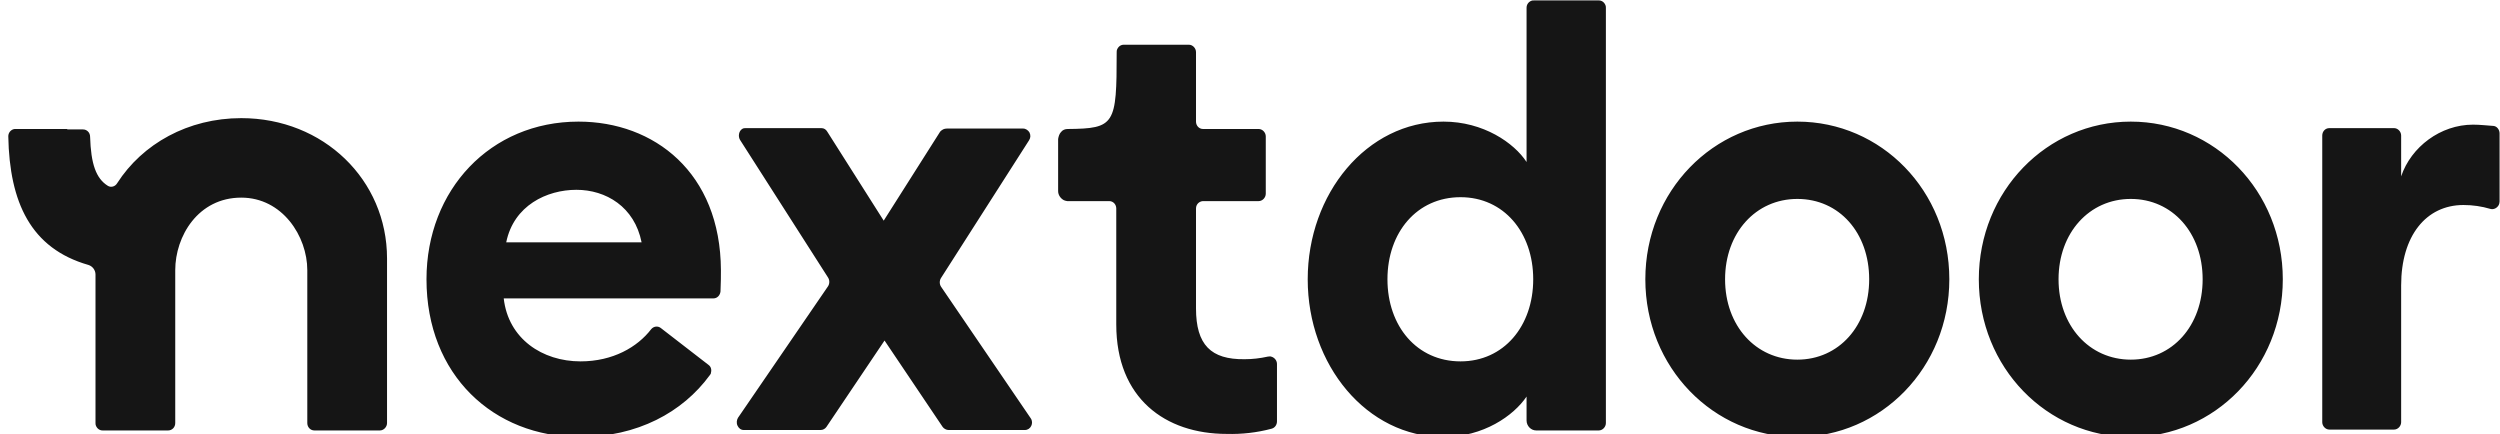 <svg xmlns="http://www.w3.org/2000/svg" width="259" height="45" viewBox="0 0 259 45" fill="none"><g clip-path="url(#clip0_366_5903)"><path d="M149.548 12.599C153.678 12.599 156.862 14.804 158.152 16.784V0.809C158.152 0.494 158.324 0.224 158.626 0.089C158.712 0.044 158.798 0.044 158.927 0.044H165.638C165.94 0.044 166.198 0.224 166.327 0.539C166.37 0.629 166.37 0.719 166.37 0.854V43.829C166.37 44.234 166.026 44.594 165.638 44.594H159.142C158.626 44.594 158.152 44.144 158.152 43.559V41.084C156.819 43.064 153.678 45.269 149.548 45.269C141.588 45.269 135.479 37.799 135.479 28.934C135.479 20.069 141.588 12.599 149.548 12.599ZM143.74 28.934C143.74 33.794 146.794 37.439 151.312 37.439C155.786 37.439 158.841 33.794 158.841 28.934C158.841 24.074 155.786 20.429 151.312 20.429C146.794 20.429 143.74 24.074 143.74 28.934ZM123.906 31.949V21.599C123.906 21.374 123.992 21.194 124.121 21.059C124.25 20.924 124.465 20.834 124.637 20.834H130.402C130.79 20.834 131.134 20.474 131.134 20.069V14.129C131.134 13.724 130.79 13.364 130.402 13.364H124.637C124.207 13.364 123.906 13.004 123.906 12.599V5.399C123.906 4.994 123.562 4.634 123.174 4.634H116.42C116.119 4.634 115.861 4.814 115.731 5.129C115.688 5.219 115.688 5.354 115.688 5.444C115.688 12.914 115.516 13.319 110.612 13.364C110.354 13.364 110.095 13.454 109.923 13.679C109.751 13.859 109.665 14.129 109.622 14.399V19.799C109.622 20.204 109.88 20.564 110.224 20.744C110.354 20.789 110.483 20.834 110.569 20.834H114.914C115.344 20.834 115.645 21.194 115.645 21.599V33.614C115.645 41.264 120.722 44.954 127.09 44.954C128.638 44.999 130.23 44.819 131.736 44.414C132.08 44.324 132.295 44.009 132.295 43.649V37.709C132.295 37.349 132.037 37.034 131.693 36.944C131.564 36.899 131.478 36.944 131.349 36.944C130.531 37.124 129.757 37.214 128.94 37.214C125.455 37.259 123.906 35.729 123.906 31.949ZM44.184 28.934C44.184 19.664 50.809 12.599 59.93 12.599C67.76 12.599 74.644 17.864 74.687 27.989C74.687 28.574 74.687 29.249 74.644 30.194C74.601 30.599 74.3 30.914 73.913 30.914H52.186C52.659 35.099 56.187 37.439 60.145 37.439C63.501 37.439 66.04 35.954 67.459 34.109C67.718 33.794 68.148 33.749 68.449 33.974L73.397 37.799C73.655 37.979 73.741 38.294 73.655 38.609C73.655 38.699 73.612 38.789 73.526 38.879C70.729 42.704 66.04 45.269 60.059 45.269C51.111 45.269 44.184 38.834 44.184 28.934ZM59.715 19.664C56.66 19.664 53.219 21.284 52.444 25.109H66.47C65.738 21.419 62.77 19.664 59.715 19.664ZM98.092 13.319H106.008C106.266 13.319 106.524 13.499 106.654 13.724C106.783 13.994 106.783 14.264 106.611 14.534L97.49 28.799C97.317 29.069 97.317 29.429 97.49 29.699L106.783 43.334C107.127 43.829 106.783 44.549 106.18 44.549H98.264C98.049 44.549 97.791 44.414 97.662 44.234L91.638 35.279L85.615 44.234C85.486 44.414 85.271 44.549 85.013 44.549H77.054C76.752 44.549 76.537 44.369 76.408 44.099C76.279 43.829 76.322 43.514 76.451 43.289L85.787 29.654C85.959 29.384 85.959 29.024 85.787 28.754L76.666 14.489C76.451 14.129 76.537 13.589 76.882 13.364C77.01 13.274 77.14 13.274 77.269 13.274H85.099C85.357 13.274 85.572 13.409 85.701 13.634L91.552 22.859L97.404 13.634C97.619 13.409 97.834 13.319 98.092 13.319ZM256.202 12.914C252.847 12.914 249.792 15.209 248.759 18.269V14.039C248.759 13.634 248.415 13.274 248.028 13.274H241.316C240.886 13.274 240.585 13.634 240.585 14.039V43.739C240.585 44.144 240.929 44.504 241.316 44.504H248.028C248.415 44.504 248.759 44.144 248.759 43.739V29.564C248.759 24.434 251.341 21.239 255.213 21.239C256.159 21.239 257.106 21.374 258.009 21.644C258.354 21.734 258.698 21.554 258.87 21.239C258.913 21.149 258.956 21.014 258.956 20.879V13.814C258.956 13.454 258.698 13.094 258.354 13.049C257.665 13.004 256.934 12.914 256.202 12.914ZM170.457 28.934C170.457 19.799 177.513 12.599 186.204 12.599C194.894 12.599 201.95 19.754 201.95 28.934C201.95 38.069 194.894 45.269 186.204 45.269C177.513 45.269 170.457 38.069 170.457 28.934ZM178.718 28.934C178.718 33.749 181.901 37.259 186.204 37.259C190.506 37.259 193.647 33.749 193.647 28.934C193.647 24.119 190.549 20.609 186.204 20.609C181.901 20.609 178.718 24.119 178.718 28.934ZM220.751 12.599C212.061 12.599 205.005 19.799 205.005 28.934C205.005 38.069 212.061 45.269 220.751 45.269C229.442 45.269 236.498 38.069 236.498 28.934C236.498 19.799 229.442 12.599 220.751 12.599ZM220.751 37.259C216.449 37.259 213.265 33.749 213.265 28.934C213.265 24.119 216.449 20.609 220.751 20.609C225.054 20.609 228.194 24.119 228.194 28.934C228.194 33.749 225.054 37.259 220.751 37.259ZM12.132 18.989C14.756 14.894 19.488 12.239 24.995 12.239C33.514 12.239 40.097 18.629 40.097 26.774V43.829C40.097 44.234 39.752 44.594 39.365 44.594H32.568C32.137 44.594 31.836 44.234 31.836 43.829V27.989C31.836 24.479 29.255 20.474 24.995 20.474C20.521 20.474 18.155 24.479 18.155 27.989V43.829C18.155 44.279 17.811 44.594 17.423 44.594H10.626C10.325 44.594 10.066 44.414 9.937 44.099C9.894 44.009 9.894 43.919 9.894 43.784V28.439C9.894 27.989 9.593 27.584 9.163 27.449C3.183 25.739 0.988 20.969 0.859 14.129C0.859 13.814 1.031 13.544 1.333 13.409C1.419 13.364 1.505 13.364 1.634 13.364H6.969V13.409H8.604C8.991 13.409 9.335 13.724 9.335 14.174C9.421 16.964 9.937 18.494 11.185 19.259C11.486 19.439 11.916 19.349 12.132 18.989Z" fill="#151515"></path></g><defs><clipPath id="clip0_366_5903"><rect width="259" height="45" fill="white" transform="translate(0 -0)"></rect></clipPath></defs></svg>